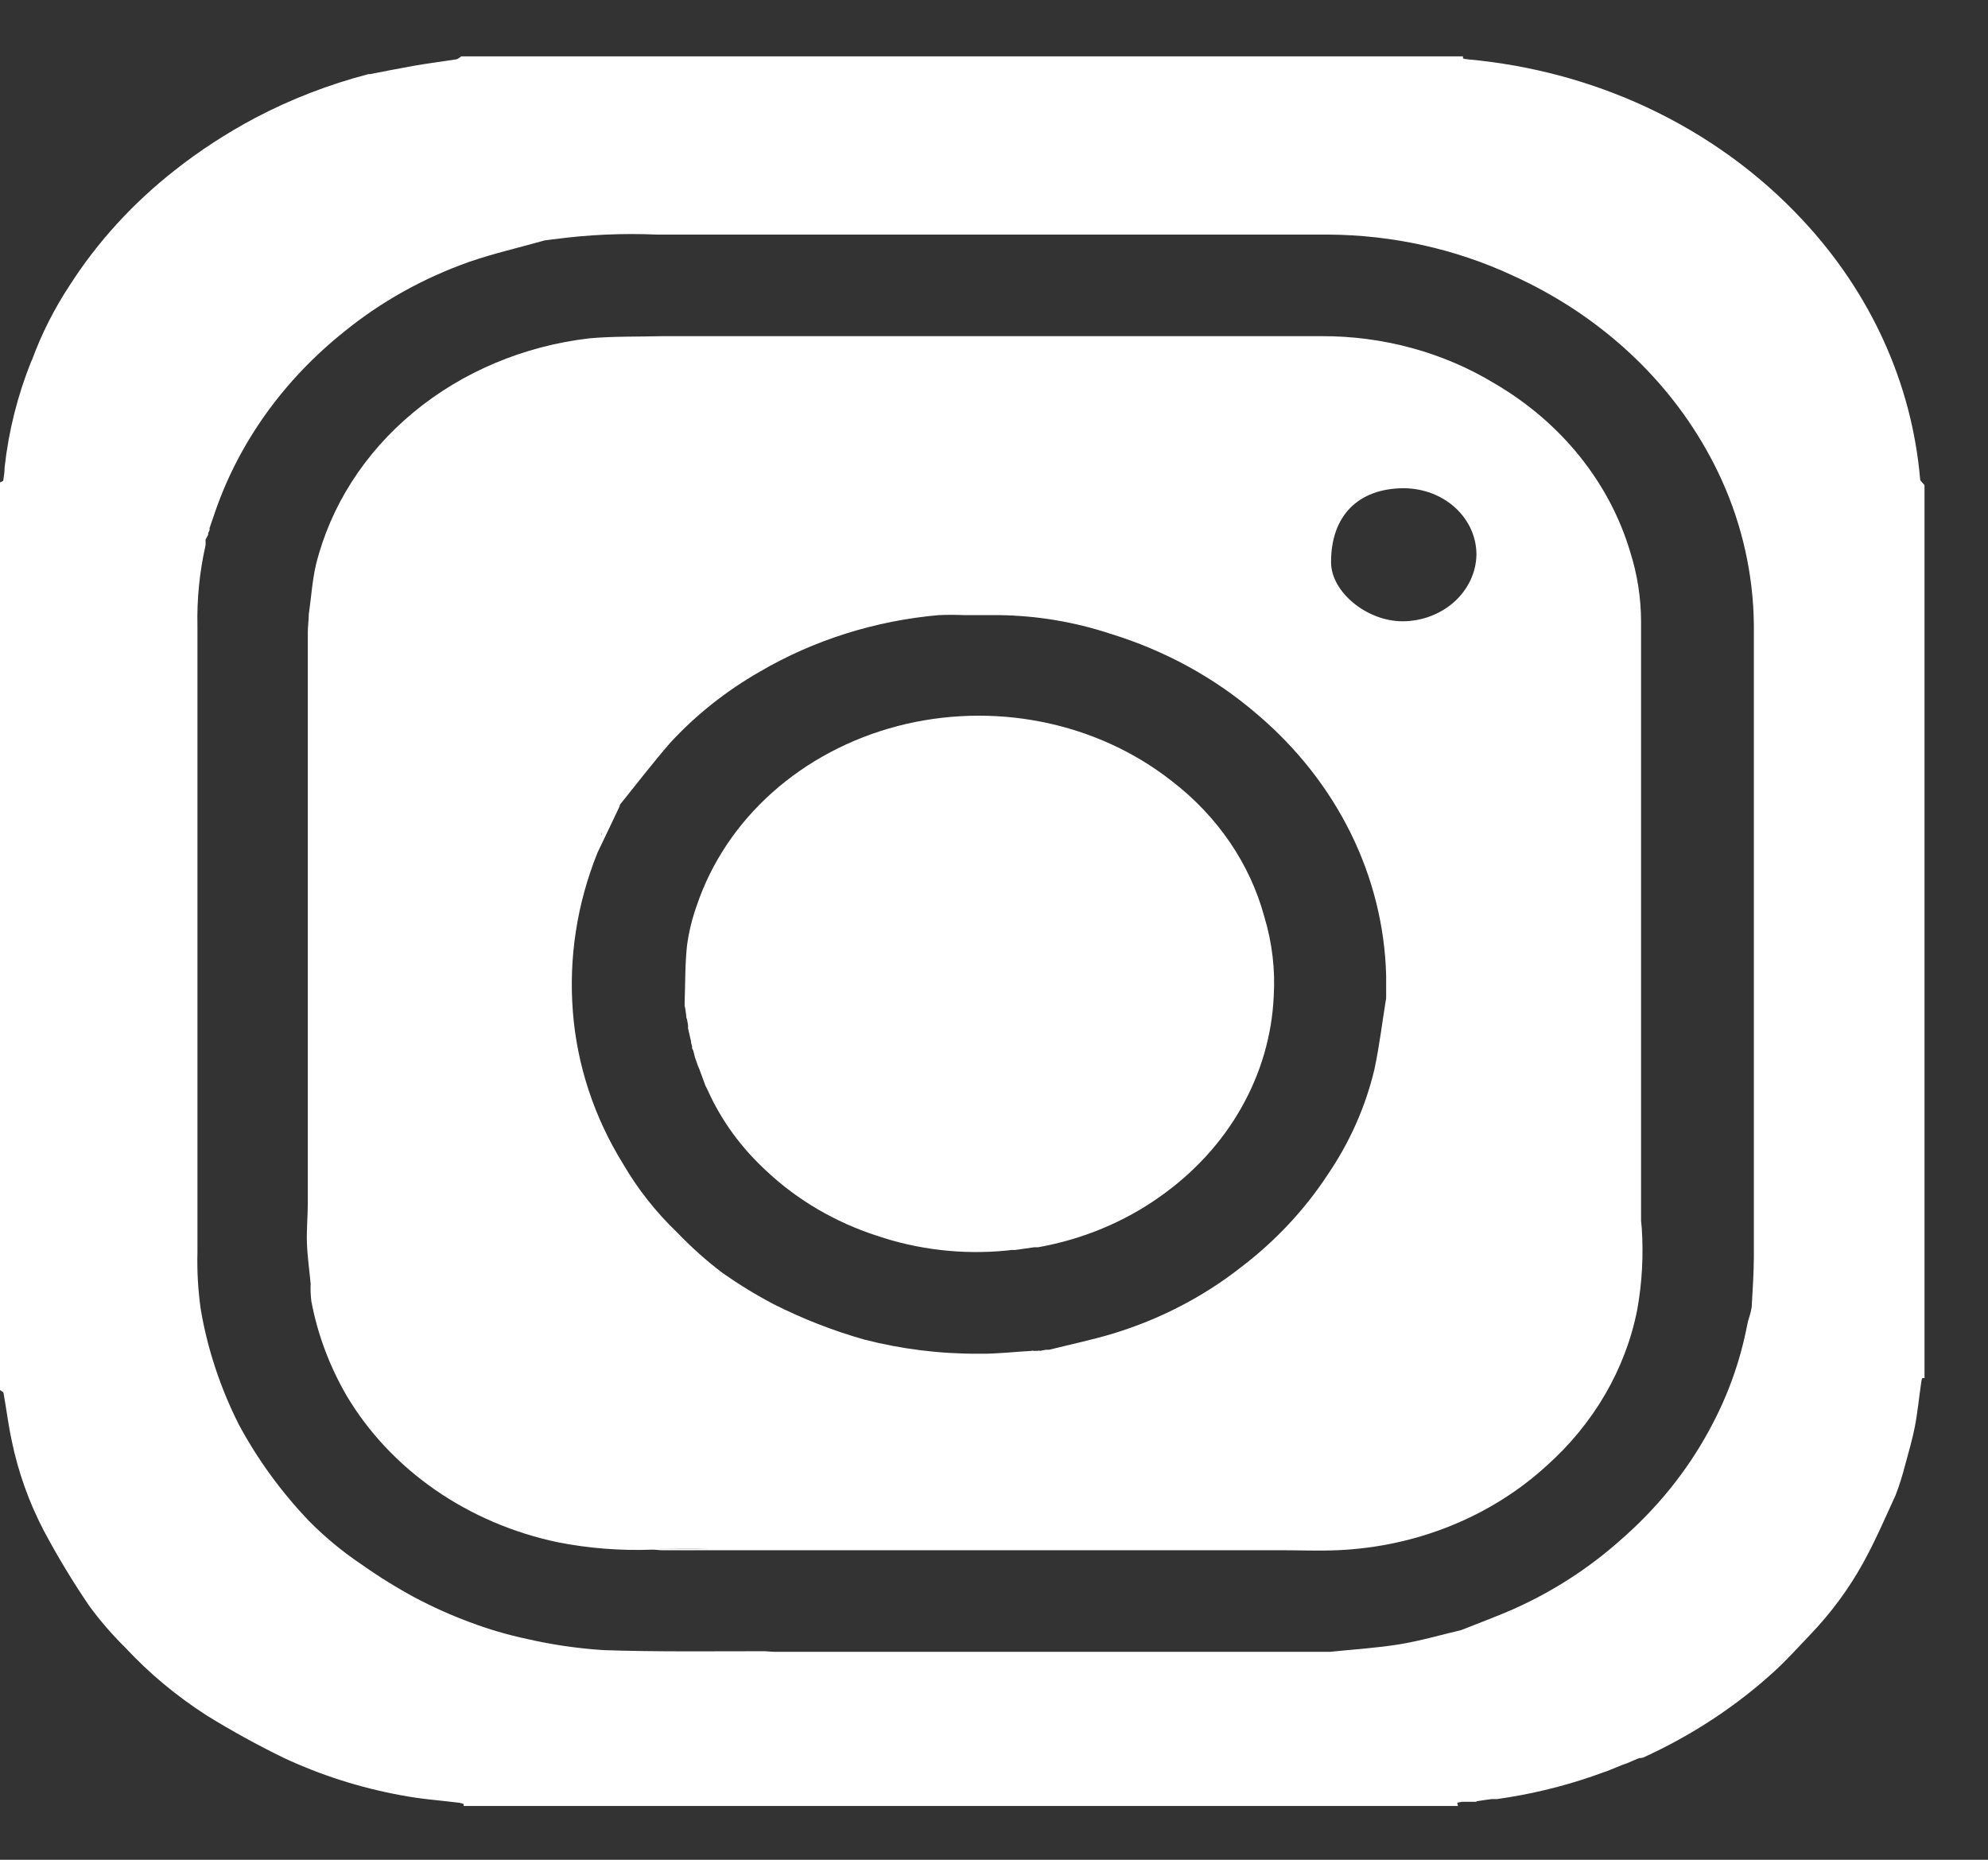 <svg width="31" height="29" viewBox="0 0 31 29" fill="none" xmlns="http://www.w3.org/2000/svg">
<rect x="0" y="0" width="31" height="29" fill="#333333" stroke="none"/>
<path d="M29.942 7.475C29.815 5.985 29.174 4.57 28.11 3.432C27.432 2.702 26.602 2.102 25.667 1.667C24.799 1.264 23.856 1.013 22.886 0.925C22.861 0.923 22.837 0.918 22.813 0.911C22.812 0.901 22.812 0.89 22.813 0.879H7.192C7.168 0.894 7.146 0.919 7.12 0.924C6.899 0.96 6.674 0.987 6.453 1.026C6.231 1.065 5.992 1.113 5.771 1.156C5.763 1.155 5.754 1.155 5.745 1.156C5.127 1.317 4.533 1.547 3.977 1.84C3.53 2.078 3.108 2.352 2.718 2.661C2.072 3.169 1.523 3.77 1.092 4.441C0.848 4.81 0.649 5.203 0.499 5.612L0.486 5.637C0.273 6.17 0.134 6.724 0.072 7.288C0.072 7.357 0.061 7.425 0.051 7.492C0.051 7.504 0.017 7.512 0 7.523V21.675C0.019 21.691 0.051 21.703 0.055 21.721C0.099 21.967 0.129 22.215 0.182 22.46C0.281 22.947 0.449 23.419 0.682 23.867C0.896 24.268 1.132 24.66 1.39 25.039C1.559 25.271 1.749 25.49 1.956 25.694C2.326 26.092 2.751 26.446 3.219 26.747C3.607 26.987 4.008 27.208 4.422 27.41C4.997 27.679 5.609 27.875 6.243 27.992C6.545 28.052 6.853 28.073 7.16 28.111C7.184 28.115 7.207 28.122 7.23 28.13C7.23 28.14 7.23 28.151 7.23 28.161H22.735L22.724 28.11C22.66 28.11 22.593 28.101 22.529 28.11C22.593 28.11 22.66 28.11 22.724 28.11L22.799 28.096H22.924H23.014C23.02 28.094 23.024 28.091 23.028 28.087L23.161 28.067L23.258 28.054H23.343L23.513 28.028C24.028 27.945 24.532 27.812 25.016 27.632L25.059 27.618L25.309 27.516L25.359 27.5H25.279H25.359L25.529 27.427L25.565 27.414H25.587C25.599 27.412 25.611 27.409 25.623 27.406C26.38 27.062 27.07 26.608 27.667 26.063C27.863 25.884 28.039 25.688 28.221 25.497C28.551 25.154 28.831 24.774 29.056 24.366C29.244 24.025 29.397 23.668 29.559 23.315C29.619 23.158 29.669 22.999 29.71 22.837C29.762 22.642 29.821 22.448 29.859 22.249C29.903 22.02 29.925 21.784 29.959 21.555C29.961 21.532 29.966 21.511 29.974 21.489C29.974 21.489 29.998 21.489 30.01 21.489V7.565C29.974 7.52 29.944 7.499 29.942 7.475ZM3.307 7.993V8.019V7.993ZM13.176 28.116H14.251H13.176ZM26.657 22.293C26.307 22.942 25.832 23.529 25.255 24.027C24.767 24.461 24.205 24.822 23.592 25.095C23.328 25.211 23.053 25.311 22.784 25.419C22.462 25.495 22.143 25.588 21.818 25.641C21.464 25.698 21.102 25.72 20.745 25.757H20.607H14.05H12.477H12.077C12.019 25.757 11.961 25.748 11.907 25.748C11.075 25.748 10.242 25.759 9.412 25.731C9.01 25.705 8.611 25.647 8.219 25.557C7.913 25.492 7.614 25.404 7.323 25.294C7.03 25.185 6.745 25.057 6.471 24.912C6.175 24.752 5.891 24.575 5.619 24.382C5.326 24.184 5.056 23.959 4.813 23.712C4.38 23.257 4.013 22.752 3.723 22.211C3.438 21.645 3.239 21.047 3.133 20.433C3.089 20.133 3.071 19.829 3.079 19.526V14.563C3.079 12.976 3.079 11.39 3.079 9.804C3.079 9.793 3.079 9.781 3.079 9.77C3.069 9.345 3.111 8.921 3.205 8.504C3.207 8.474 3.207 8.444 3.205 8.414L3.246 8.34V8.315L3.268 8.266V8.234C3.297 8.148 3.326 8.061 3.357 7.974C3.733 6.888 4.431 5.918 5.372 5.168C5.944 4.703 6.603 4.336 7.318 4.083C7.7 3.951 8.1 3.86 8.492 3.749L8.627 3.731H8.637C9.168 3.659 9.706 3.635 10.242 3.658C13.733 3.658 17.223 3.658 20.714 3.658C21.712 3.664 22.694 3.881 23.583 4.294C24.875 4.878 25.928 5.821 26.592 6.986C26.978 7.658 27.221 8.39 27.31 9.143C27.335 9.349 27.348 9.556 27.349 9.764C27.349 13.039 27.349 16.315 27.349 19.591C27.349 19.855 27.328 20.12 27.315 20.384C27.306 20.436 27.294 20.488 27.277 20.539C27.264 20.578 27.253 20.619 27.245 20.66C27.137 21.227 26.939 21.777 26.657 22.293Z" fill="white"/>
<path d="M25.59 19.035L25.561 19.009L25.59 19.035V18.995C25.59 18.958 25.59 18.921 25.59 18.882V9.69C25.589 9.323 25.532 8.957 25.42 8.604C25.097 7.521 24.343 6.585 23.305 5.979C22.507 5.495 21.568 5.238 20.608 5.242H10.319C9.942 5.252 9.56 5.242 9.187 5.276C8.165 5.396 7.209 5.799 6.447 6.43C5.685 7.061 5.154 7.89 4.927 8.805C4.868 9.059 4.853 9.319 4.815 9.58C4.815 9.67 4.8 9.76 4.8 9.851C4.8 12.816 4.8 15.782 4.8 18.747C4.8 18.958 4.779 19.17 4.786 19.38C4.793 19.589 4.824 19.803 4.844 20.015C4.84 20.109 4.844 20.203 4.856 20.296C4.953 20.809 5.139 21.305 5.406 21.765C5.746 22.336 6.215 22.835 6.782 23.229C7.35 23.623 8.003 23.903 8.698 24.049C9.184 24.145 9.681 24.183 10.177 24.164C10.226 24.164 10.276 24.173 10.325 24.173H17.548C17.793 24.173 18.039 24.173 18.284 24.173H19.959C20.259 24.173 20.559 24.186 20.857 24.173C22.08 24.121 23.238 23.655 24.105 22.867C24.849 22.207 25.348 21.352 25.531 20.42C25.606 20.001 25.629 19.576 25.601 19.152L25.59 19.035ZM21.891 7.613C22.041 7.614 22.188 7.641 22.326 7.693C22.464 7.746 22.589 7.822 22.694 7.919C22.799 8.015 22.883 8.13 22.939 8.256C22.995 8.382 23.024 8.517 23.023 8.653C23.017 8.928 22.893 9.19 22.678 9.384C22.463 9.577 22.173 9.687 21.871 9.688C21.315 9.688 20.758 9.233 20.756 8.77C20.753 8.046 21.176 7.615 21.891 7.613ZM9.669 12.545C9.928 12.224 10.181 11.894 10.45 11.584C10.85 11.149 11.322 10.775 11.849 10.473C12.688 9.982 13.643 9.68 14.636 9.592C14.769 9.586 14.902 9.586 15.035 9.592L14.939 9.564L15.035 9.592C15.217 9.592 15.399 9.592 15.584 9.592C16.171 9.6 16.752 9.697 17.304 9.879C18.164 10.141 18.949 10.572 19.606 11.14C20.222 11.663 20.717 12.292 21.062 12.991C21.407 13.69 21.595 14.445 21.615 15.211C21.615 15.329 21.615 15.447 21.615 15.563C21.555 15.932 21.511 16.304 21.433 16.67C21.295 17.255 21.047 17.814 20.7 18.322C20.341 18.868 19.884 19.356 19.347 19.764C18.766 20.22 18.093 20.569 17.366 20.792C17.037 20.892 16.696 20.963 16.36 21.047H16.311L16.219 21.064H16.209C16.207 21.062 16.206 21.061 16.204 21.061C16.202 21.06 16.2 21.059 16.198 21.059C16.196 21.059 16.194 21.06 16.192 21.061C16.19 21.061 16.188 21.062 16.187 21.064H16.11C16.109 21.062 16.107 21.061 16.106 21.061C16.104 21.06 16.102 21.06 16.101 21.06C16.099 21.06 16.097 21.06 16.095 21.061C16.094 21.061 16.092 21.062 16.091 21.064C15.819 21.079 15.544 21.113 15.272 21.109C14.663 21.113 14.058 21.038 13.472 20.887C12.985 20.748 12.514 20.564 12.067 20.338C11.788 20.192 11.521 20.028 11.266 19.849C11.012 19.656 10.776 19.445 10.559 19.218C10.227 18.9 9.945 18.542 9.719 18.154C9.266 17.424 8.998 16.612 8.933 15.775C8.867 14.933 8.998 14.087 9.318 13.294C9.432 13.057 9.546 12.819 9.659 12.579C9.661 12.568 9.664 12.556 9.669 12.545ZM16.611 21.013L16.531 21.022H16.485H16.531L16.611 21.013ZM9.373 13.027C9.373 13.006 9.385 12.984 9.392 12.962C9.383 12.984 9.383 13.006 9.373 13.027ZM10.174 24.15C9.925 24.134 9.676 24.122 9.429 24.1C9.676 24.122 9.925 24.134 10.174 24.15C10.477 24.15 10.78 24.15 11.084 24.15C10.78 24.156 10.477 24.151 10.174 24.15Z" fill="white"/>
<path d="M10.702 15.848C10.701 15.854 10.701 15.86 10.702 15.866L10.714 15.899L10.729 15.987V16.037L10.775 16.235C10.775 16.262 10.785 16.29 10.792 16.316V16.345L10.811 16.384L10.836 16.485L10.855 16.539C10.865 16.567 10.874 16.595 10.884 16.623L10.903 16.665L10.988 16.896L10.998 16.925L11.008 16.945L11.036 17.001C11.249 17.476 11.565 17.907 11.963 18.27C12.44 18.716 13.023 19.057 13.667 19.267C14.316 19.488 15.012 19.568 15.701 19.5L15.773 19.491H15.832L16.127 19.449H16.187C16.879 19.326 17.53 19.056 18.086 18.661C18.615 18.289 19.049 17.817 19.355 17.277C19.662 16.737 19.835 16.142 19.862 15.534C19.887 15.116 19.837 14.697 19.715 14.294C19.491 13.467 18.985 12.726 18.269 12.177C17.69 11.722 16.996 11.406 16.249 11.257C15.502 11.108 14.726 11.131 13.992 11.323C13.257 11.516 12.587 11.872 12.041 12.359C11.495 12.847 11.092 13.45 10.867 14.115C10.794 14.317 10.743 14.525 10.714 14.736C10.681 15.032 10.687 15.331 10.676 15.629V15.682C10.69 15.741 10.695 15.79 10.702 15.848Z" fill="white"/>
</svg>
